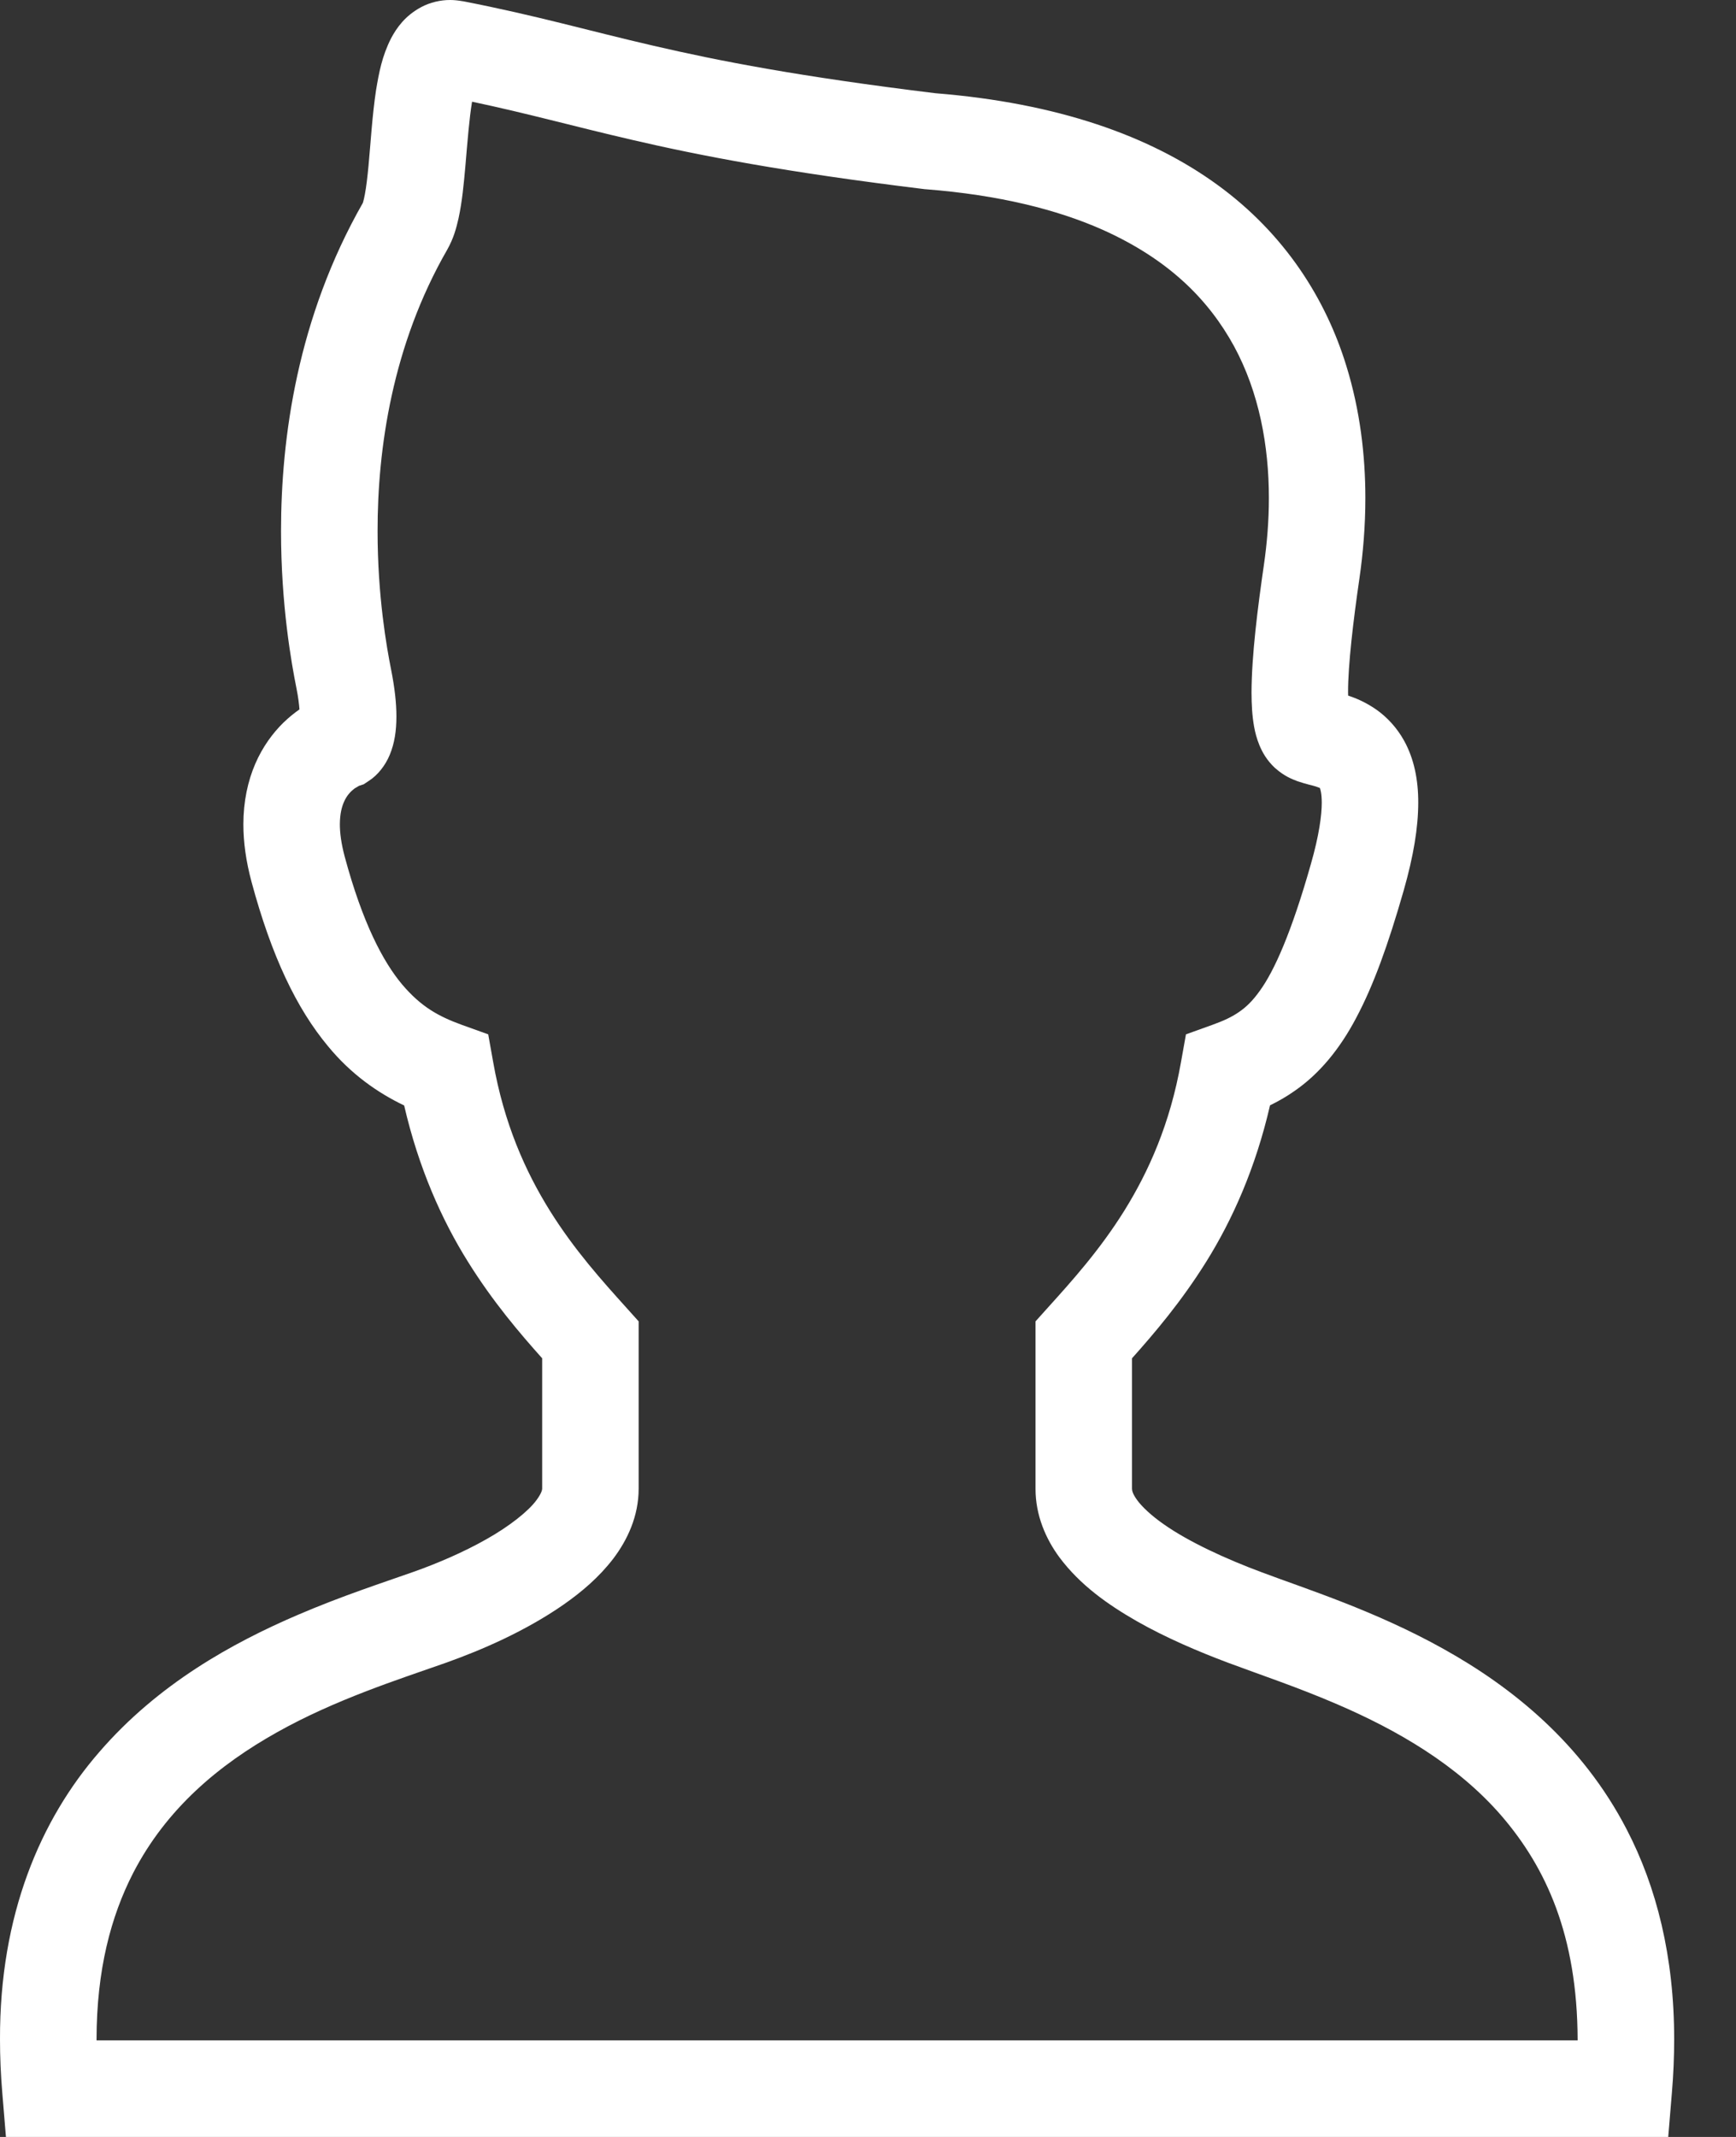 <svg width="26" height="32" viewBox="0 0 26 32" fill="none" xmlns="http://www.w3.org/2000/svg">
<rect x="0" y="0" width="26" height="32" fill="#333333" stroke="none"/>
<path d="M24.363 27.395C23.694 26.103 22.644 25.263 21.619 24.692C20.595 24.12 19.568 23.797 18.896 23.544C18.364 23.346 17.805 23.09 17.429 22.825C17.241 22.694 17.104 22.563 17.032 22.465C16.959 22.364 16.955 22.319 16.954 22.293C16.954 21.788 16.954 21.159 16.954 20.34C17.288 19.966 17.689 19.497 18.065 18.895C18.457 18.268 18.806 17.488 19.021 16.552C19.144 16.492 19.266 16.423 19.385 16.339C19.752 16.087 20.062 15.718 20.314 15.238C20.57 14.756 20.789 14.152 21.023 13.335C21.171 12.816 21.24 12.394 21.241 12.021C21.242 11.676 21.178 11.363 21.031 11.095C20.922 10.896 20.768 10.734 20.613 10.626C20.457 10.517 20.311 10.456 20.191 10.416C20.191 10.4 20.19 10.387 20.19 10.37C20.188 9.966 20.269 9.285 20.36 8.663C20.415 8.282 20.449 7.877 20.449 7.459C20.449 6.82 20.37 6.146 20.165 5.482C19.86 4.486 19.249 3.506 18.232 2.767C17.221 2.032 15.837 1.543 14.009 1.396C11.97 1.147 10.765 0.912 9.791 0.686C8.818 0.462 8.051 0.236 6.932 0.018V0.019C6.867 0.007 6.802 2.40982e-05 6.743 2.40982e-05C6.596 -0.001 6.439 0.037 6.311 0.105C6.066 0.235 5.939 0.42 5.858 0.572C5.72 0.843 5.676 1.09 5.632 1.35C5.574 1.736 5.551 2.145 5.519 2.484C5.503 2.653 5.485 2.804 5.465 2.908C5.456 2.961 5.445 3.001 5.439 3.023L5.434 3.039C4.452 4.761 4.209 6.56 4.209 7.953C4.209 9.061 4.364 9.927 4.44 10.306C4.468 10.448 4.479 10.545 4.485 10.623C4.407 10.678 4.325 10.743 4.239 10.827C4.086 10.978 3.934 11.181 3.823 11.438C3.712 11.695 3.645 12.002 3.645 12.344C3.645 12.61 3.684 12.896 3.767 13.205C4.069 14.326 4.444 15.104 4.912 15.666C5.26 16.09 5.664 16.368 6.053 16.554C6.269 17.489 6.617 18.269 7.009 18.895C7.384 19.497 7.786 19.966 8.12 20.34C8.12 21.159 8.12 21.788 8.12 22.293C8.12 22.303 8.116 22.355 8.034 22.465C7.916 22.627 7.632 22.854 7.287 23.048C6.943 23.244 6.541 23.415 6.19 23.539C5.735 23.7 5.122 23.898 4.463 24.181C3.476 24.604 2.366 25.218 1.487 26.236C0.605 27.25 -0.006 28.677 3.77001e-05 30.54C3.77001e-05 30.797 0.011 31.063 0.034 31.337L0.089 32H0.755H24.985L25.04 31.337C25.063 31.063 25.074 30.798 25.074 30.542C25.075 29.3 24.809 28.253 24.363 27.395ZM23.628 30.554H1.446C1.446 30.549 1.446 30.545 1.446 30.54C1.447 29.499 1.661 28.698 1.993 28.05C2.493 27.081 3.282 26.425 4.153 25.938C5.023 25.451 5.951 25.155 6.671 24.902C7.229 24.704 7.876 24.42 8.434 24.033C8.714 23.838 8.973 23.617 9.186 23.339C9.394 23.064 9.565 22.708 9.565 22.293C9.565 21.73 9.565 21.028 9.565 20.065V19.787L9.38 19.581C9.017 19.178 8.603 18.719 8.236 18.131C7.869 17.542 7.549 16.828 7.386 15.903L7.312 15.489L6.917 15.347C6.567 15.219 6.309 15.079 6.022 14.741C5.738 14.402 5.431 13.824 5.163 12.829C5.109 12.627 5.09 12.467 5.09 12.344C5.091 12.185 5.119 12.085 5.15 12.012C5.196 11.905 5.258 11.847 5.312 11.806L5.373 11.77L5.376 11.768L5.448 11.744L5.529 11.69C5.653 11.61 5.772 11.465 5.839 11.299C5.908 11.131 5.937 10.948 5.937 10.728C5.937 10.533 5.913 10.306 5.857 10.024C5.791 9.693 5.655 8.929 5.655 7.953C5.654 6.72 5.875 5.169 6.698 3.739C6.796 3.564 6.833 3.419 6.867 3.272C6.922 3.018 6.946 2.756 6.97 2.487C7 2.134 7.028 1.775 7.07 1.523C7.913 1.701 8.584 1.89 9.465 2.094C10.483 2.331 11.757 2.577 13.835 2.831L13.849 2.833L13.867 2.834C14.966 2.92 15.83 3.139 16.503 3.436C17.512 3.886 18.105 4.495 18.483 5.186C18.858 5.878 19.004 6.676 19.004 7.459C19.004 7.799 18.976 8.136 18.93 8.455C18.836 9.106 18.746 9.808 18.744 10.37C18.745 10.547 18.752 10.712 18.783 10.884C18.799 10.97 18.821 11.059 18.863 11.161C18.905 11.261 18.968 11.381 19.097 11.502L19.098 11.502C19.239 11.627 19.352 11.667 19.431 11.698C19.572 11.746 19.65 11.759 19.706 11.777L19.768 11.8C19.776 11.821 19.796 11.884 19.796 12.021C19.796 12.204 19.757 12.507 19.633 12.939C19.344 13.959 19.085 14.54 18.866 14.84C18.757 14.992 18.664 15.08 18.56 15.152C18.456 15.225 18.332 15.284 18.157 15.347L17.762 15.489L17.688 15.903C17.525 16.828 17.204 17.542 16.838 18.131C16.471 18.719 16.058 19.178 15.694 19.581L15.509 19.787V20.065C15.509 21.028 15.509 21.73 15.509 22.293C15.508 22.692 15.665 23.048 15.868 23.322C16.177 23.735 16.588 24.026 17.028 24.278C17.468 24.528 17.944 24.73 18.39 24.898C18.874 25.079 19.445 25.269 20.034 25.524C20.918 25.905 21.824 26.423 22.49 27.194C23.155 27.968 23.623 28.982 23.628 30.542C23.628 30.546 23.628 30.551 23.628 30.554Z" fill="white"/>
</svg>
